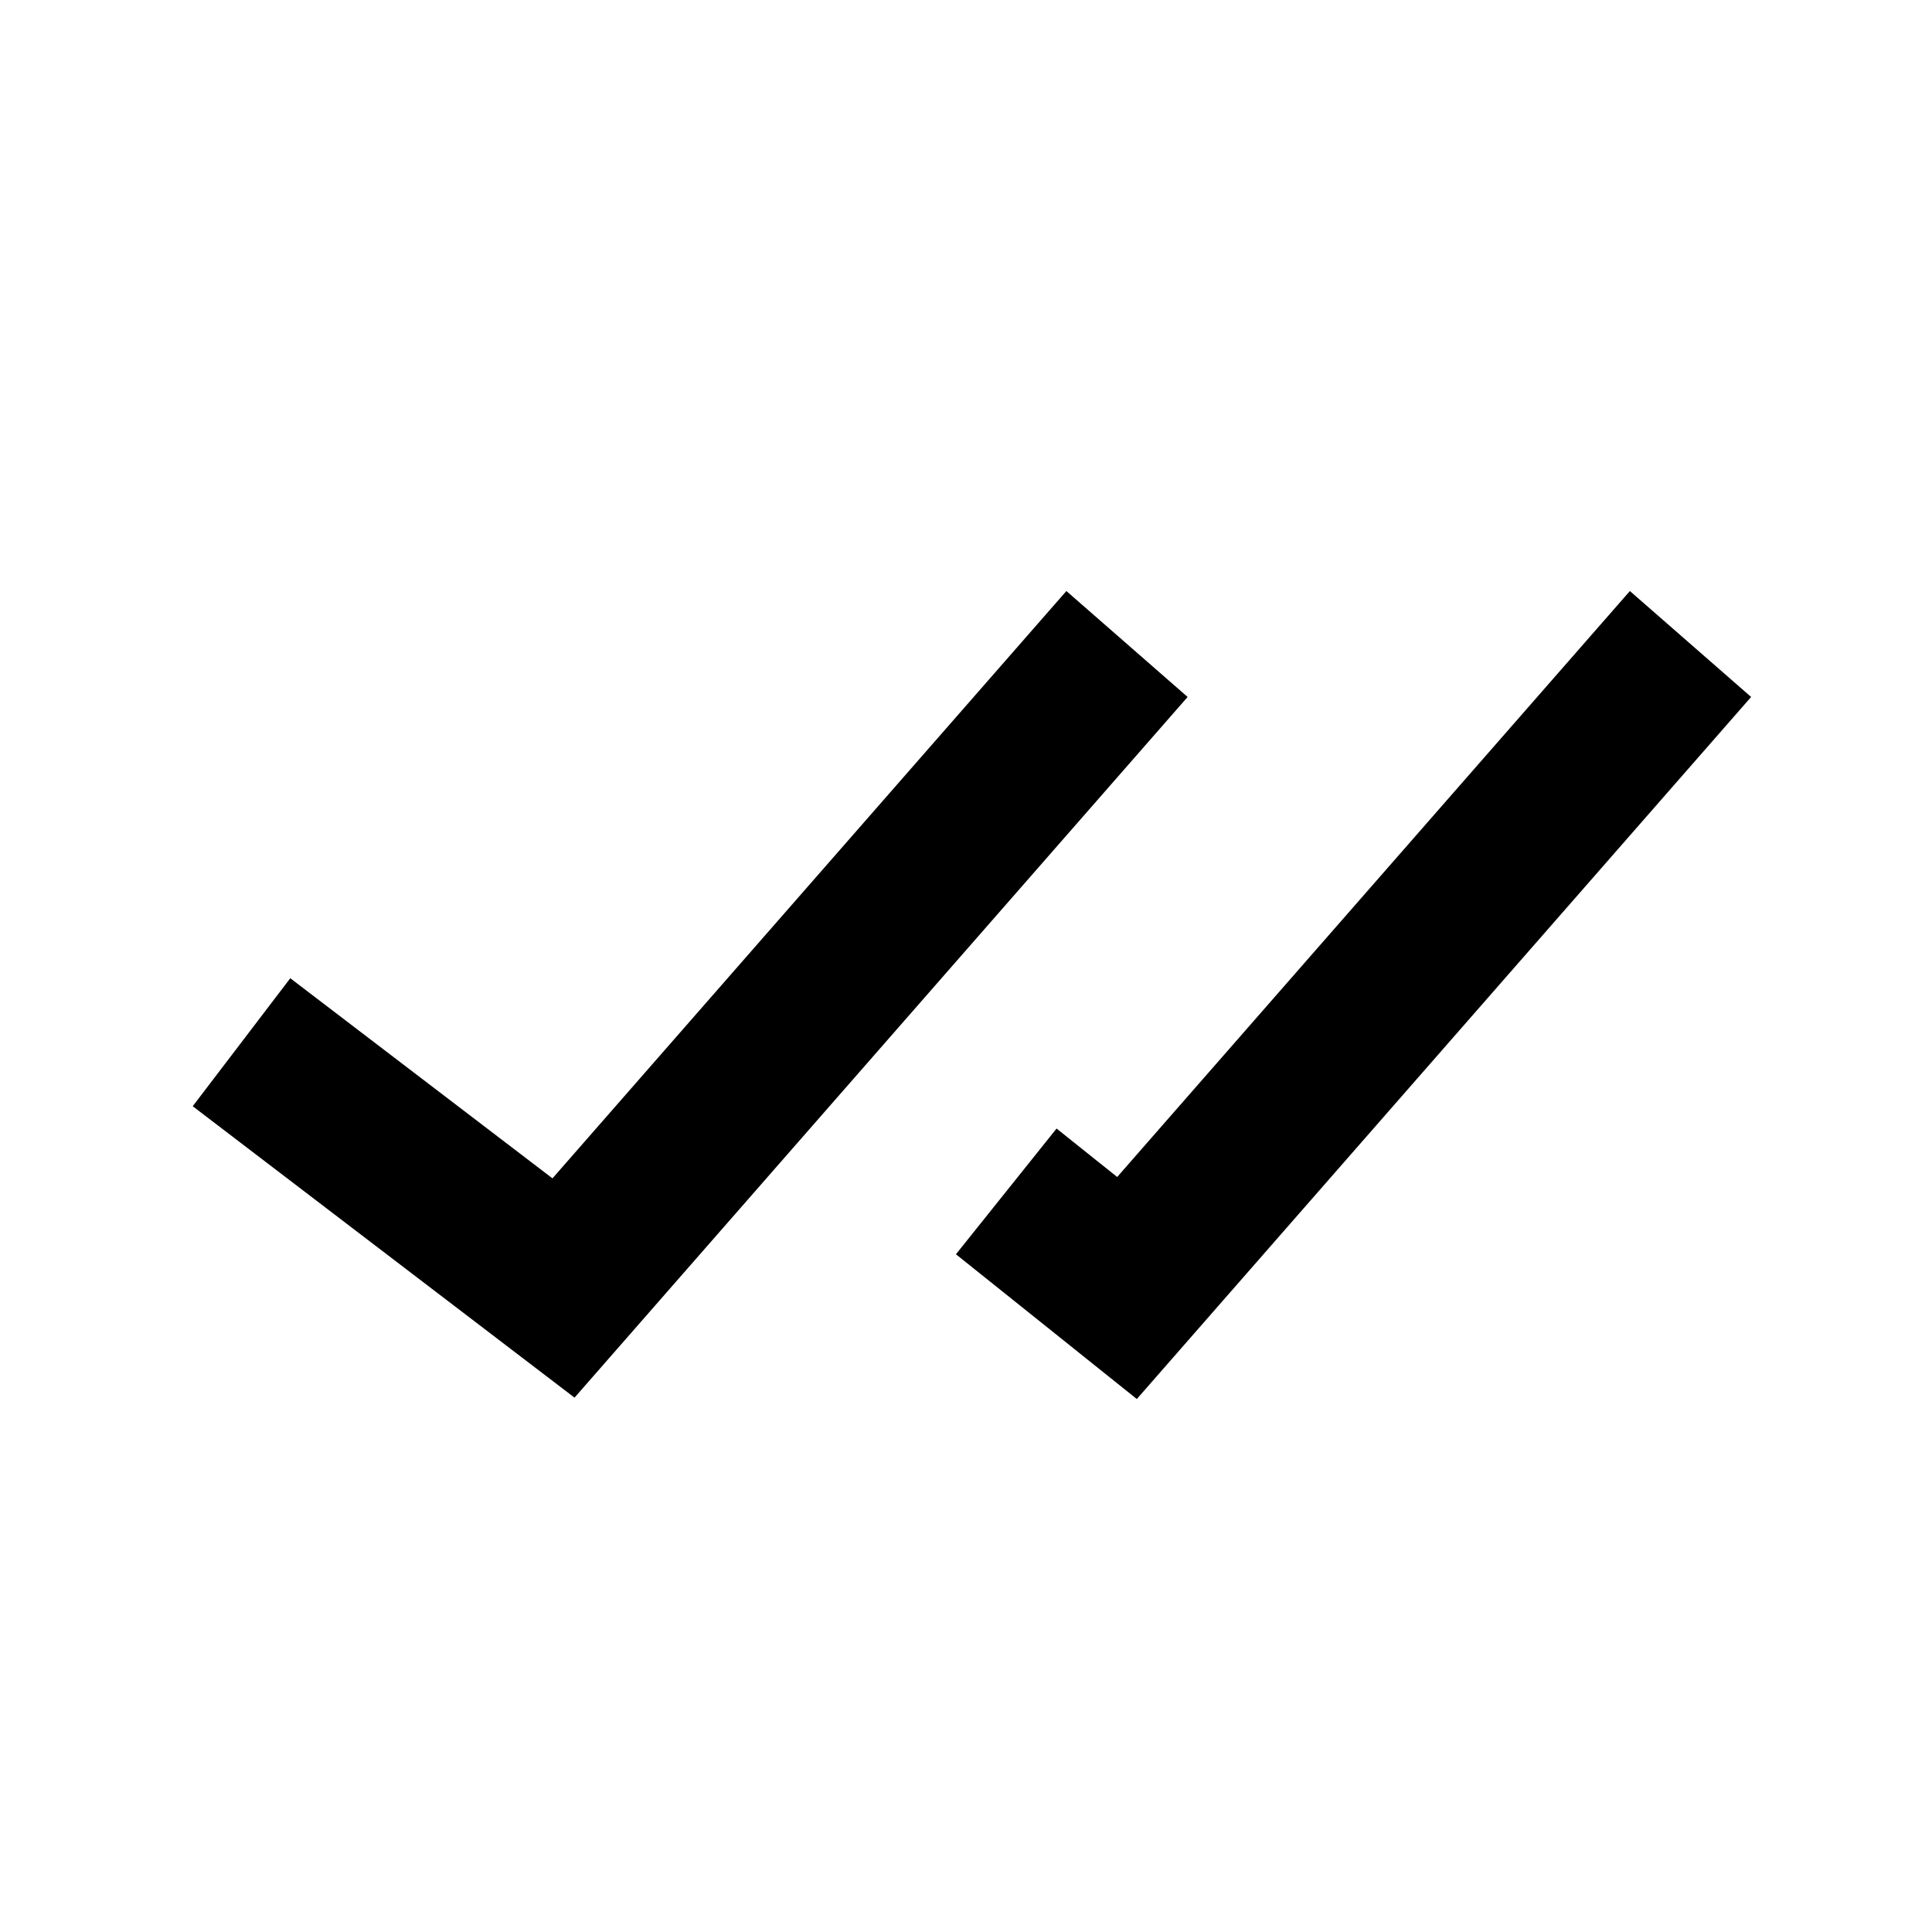 <?xml version="1.0" encoding="utf-8"?><!-- Uploaded to: SVG Repo, www.svgrepo.com, Generator: SVG Repo Mixer Tools -->
<svg fill="#000000" width="800px" height="800px" viewBox="0 0 24 24" xmlns="http://www.w3.org/2000/svg"><path d="m2.394 13.742 4.743 3.62 7.616-8.704-1.506-1.316-6.384 7.296-3.257-2.486zm19.359-5.084-1.506-1.316-6.369 7.279-.753-.602-1.25 1.562 2.247 1.798z"/></svg>
